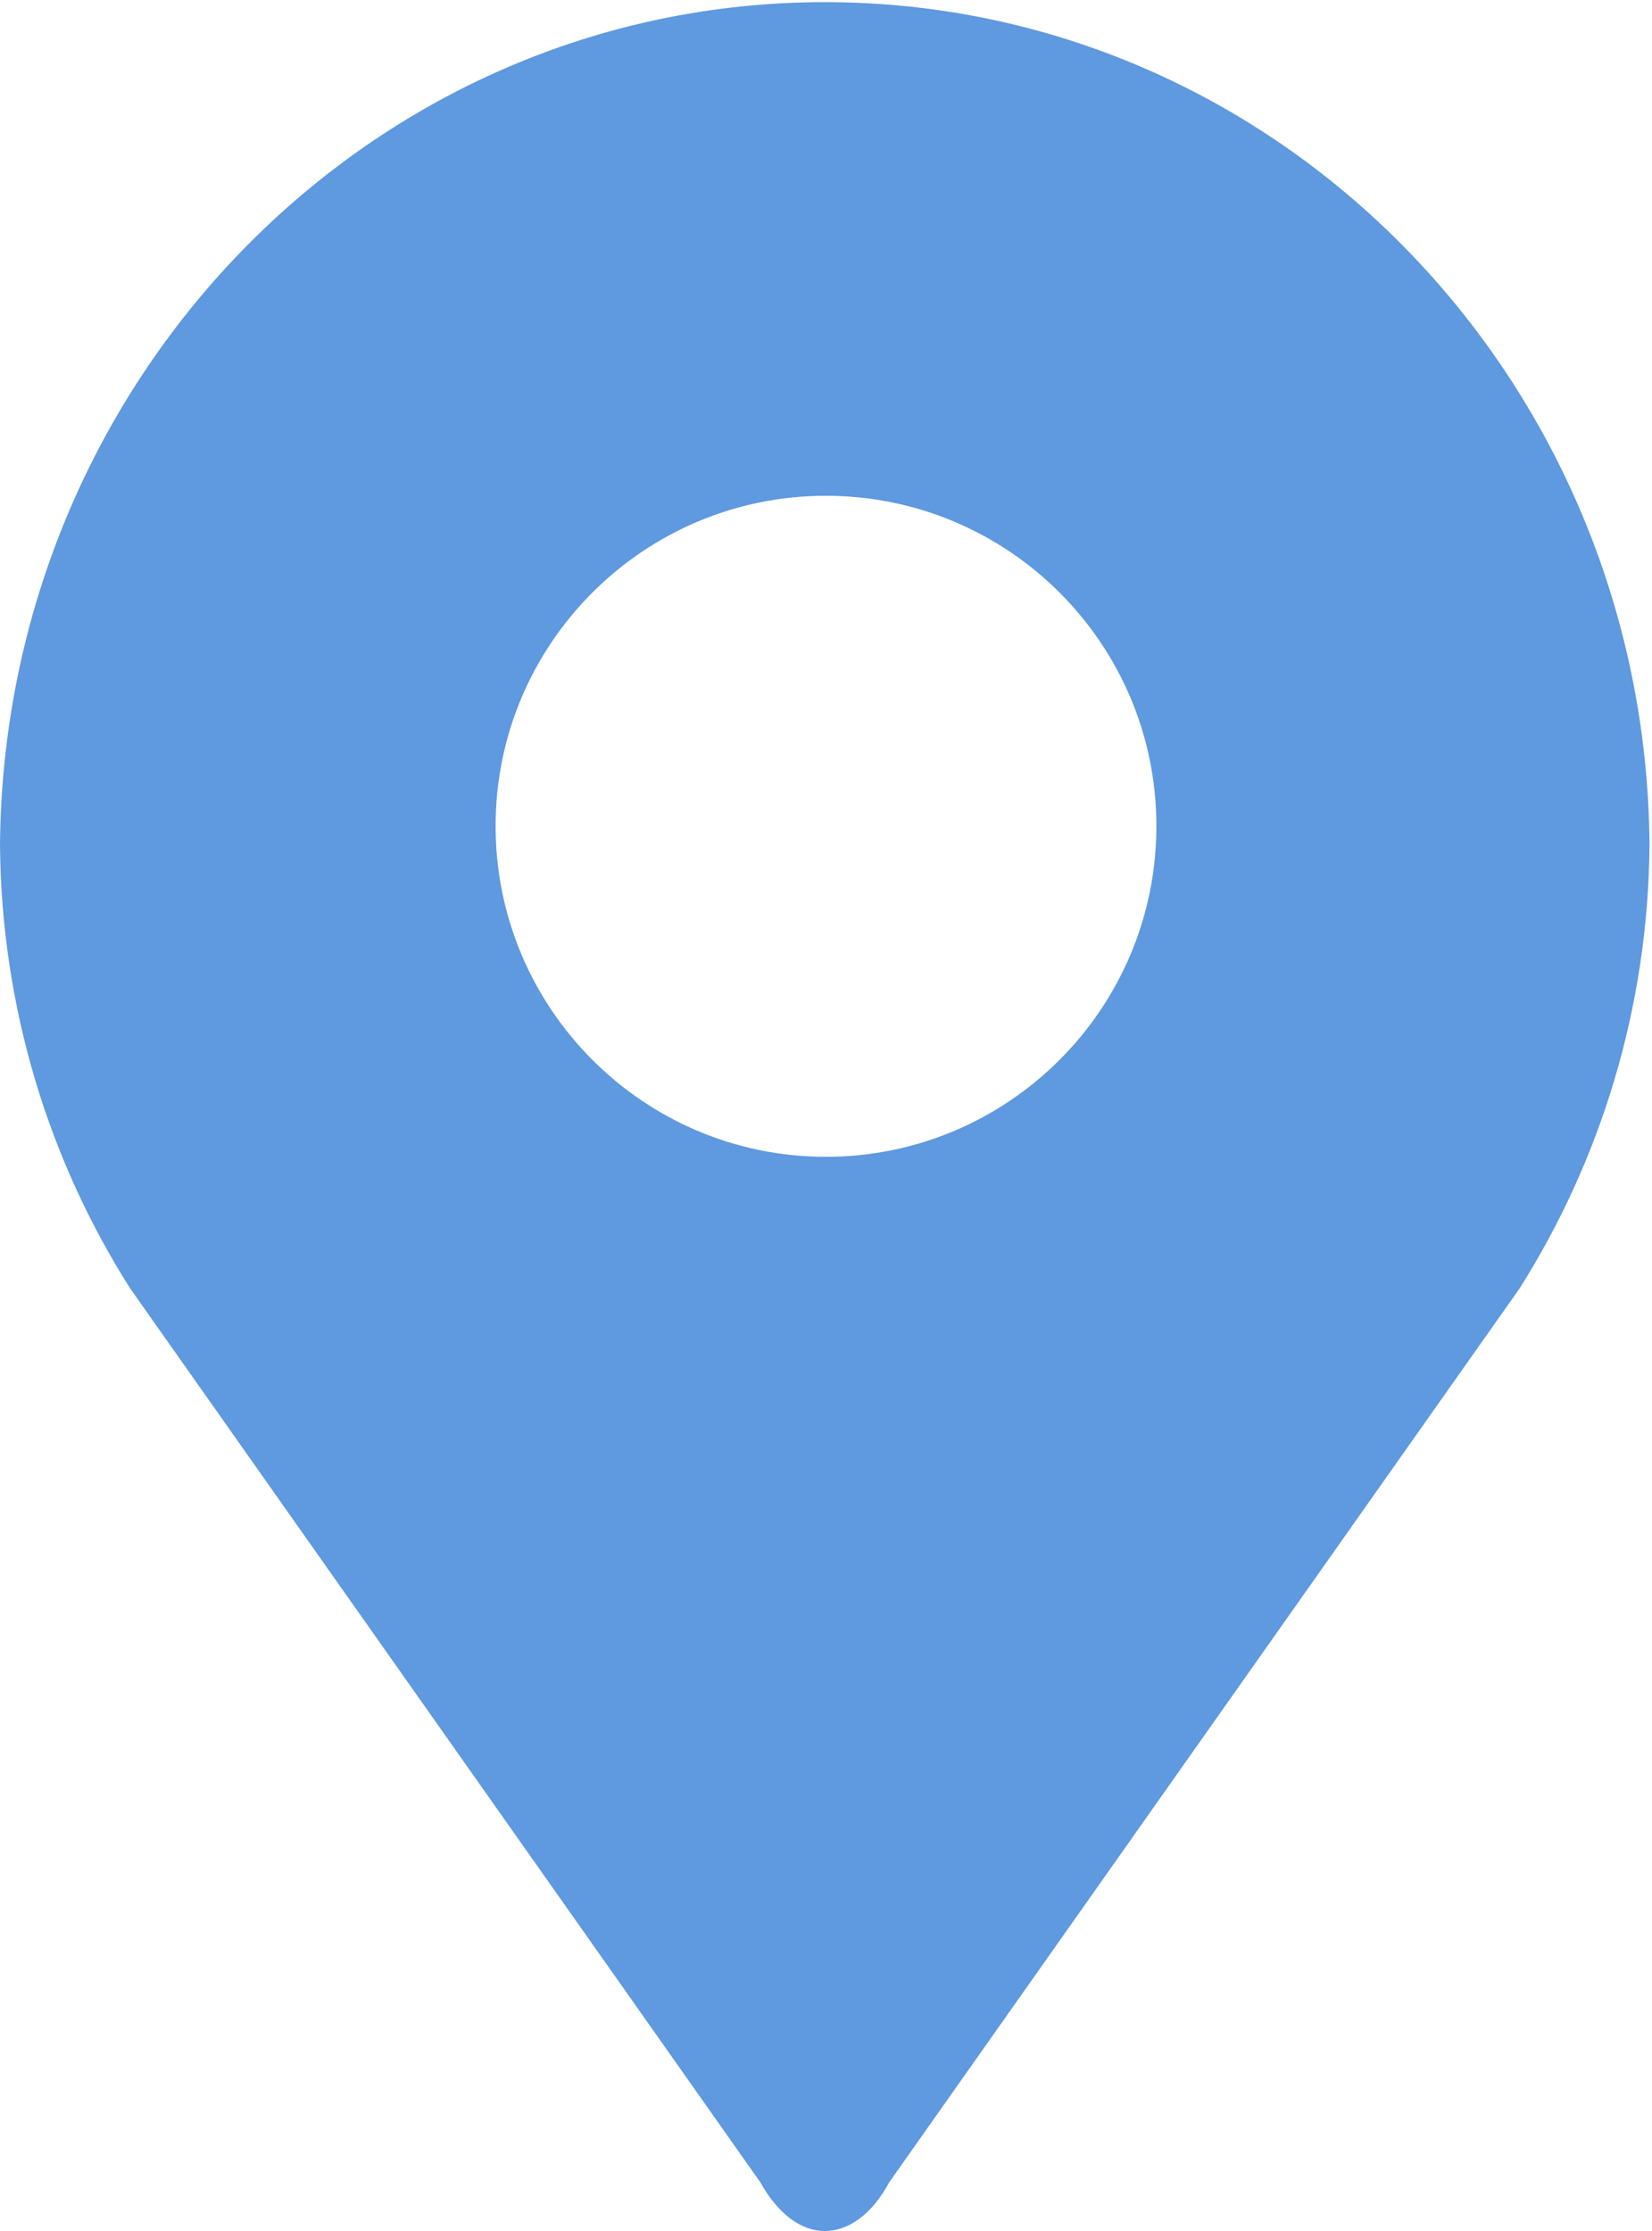 <?xml version="1.0" encoding="UTF-8"?>
<svg width="20px" height="27px" viewBox="0 0 20 27" version="1.1" xmlns="http://www.w3.org/2000/svg" xmlns:xlink="http://www.w3.org/1999/xlink">
    <!-- Generator: Sketch 51.3 (57544) - http://www.bohemiancoding.com/sketch -->
    <title>Group 6</title>
    <desc>Created with Sketch.</desc>
    <defs></defs>
    <g id="Page-1" stroke="none" stroke-width="1" fill="none" fill-rule="evenodd">
        <g id="Contact" transform="translate(-925, -988)" fill="#5F99DF">
            <g id="Group-6" transform="translate(925, 988)">
                <path d="M9.985,0.026 C15.477,0.026 19.927,4.586 19.97,10.224 C19.954,12.199 19.377,14.045 18.394,15.597 L10.765,26.411 C10.555,26.802 10.27,27 9.985,27 C9.704,27 9.423,26.802 9.205,26.411 L1.576,15.593 C0.593,14.045 0.016,12.199 1.52963671e-05,10.224 C0.047,4.586 4.497,0.026 9.985,0.026 Z M14,9.998 C14,7.79 12.207,6 9.998,6 C7.793,6 6,7.79 6,9.998 C6,12.206 7.793,14 9.998,14 C12.207,14 14,12.206 14,9.998 Z" id="Combined-Shape"></path>
            </g>
        </g>
    </g>
</svg>